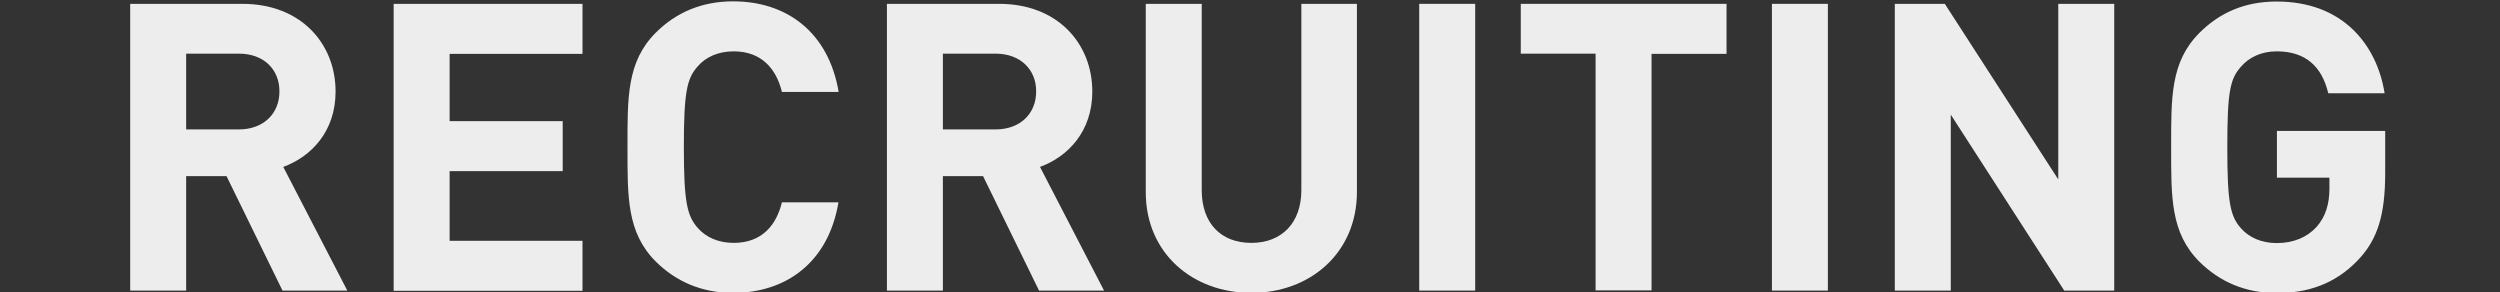 <?xml version="1.0" encoding="utf-8"?>
<!-- Generator: Adobe Illustrator 23.0.1, SVG Export Plug-In . SVG Version: 6.00 Build 0)  -->
<svg version="1.1" id="レイヤー_1" xmlns="http://www.w3.org/2000/svg" xmlns:xlink="http://www.w3.org/1999/xlink" x="0px"
	 y="0px" viewBox="0 0 1300 152" style="enable-background:new 0 0 1300 152;" xml:space="preserve">
<rect x="0" y="0" width="1300" height="152" fill="#333333" stroke="none"/>
<style type="text/css">
	.st0{enable-background:new    ;}
	.st1{fill:#EDEDED;}
</style>
<g class="st0">
	<path class="st1" d="M146.9,151.1l-29.1-59.5H96.8v59.5H67.7V2h58.4c30.4,0,48.4,20.7,48.4,45.6c0,20.9-12.8,33.9-27.2,39.2
		l33.3,64.3H146.9z M124.3,27.9H96.8v39.4h27.4c12.8,0,21.1-8.2,21.1-19.7C145.4,36.1,137.1,27.9,124.3,27.9z"/>
	<path class="st1" d="M204.7,151.1V2h98.2v26h-69.1v35h58.8v26h-58.8v36.2h69.1v26H204.7z"/>
	<path class="st1" d="M381.2,152.3c-16.3,0-29.7-5.9-40.2-16.3c-15.1-15.1-14.7-33.7-14.7-59.5c0-25.8-0.4-44.4,14.7-59.5
		c10.5-10.5,23.9-16.3,40.2-16.3c27.8,0,49.6,15.9,54.9,47.1h-29.5c-2.9-11.9-10.5-21.1-25.1-21.1c-8,0-14.4,2.9-18.6,7.7
		c-5.7,6.3-7.3,13.4-7.3,42.1c0,28.7,1.7,35.8,7.3,42.1c4.2,4.8,10.7,7.7,18.6,7.7c14.7,0,22.2-9.2,25.1-21.1H436
		C430.8,136.4,408.8,152.3,381.2,152.3z"/>
	<path class="st1" d="M540.3,151.1l-29.1-59.5h-20.9v59.5h-29.1V2h58.4C550,2,568,22.7,568,47.6c0,20.9-12.8,33.9-27.2,39.2
		l33.3,64.3H540.3z M517.7,27.9h-27.4v39.4h27.4c12.8,0,21.1-8.2,21.1-19.7C538.9,36.1,530.5,27.9,517.7,27.9z"/>
	<path class="st1" d="M650.7,152.3c-30.6,0-54.9-20.7-54.9-52.3V2h29.1v96.9c0,17.2,10,27.4,25.8,27.4c15.7,0,26-10.3,26-27.4V2
		h28.9v98C705.5,131.6,681.2,152.3,650.7,152.3z"/>
	<path class="st1" d="M738,151.1V2h29.1v149.1H738z"/>
	<path class="st1" d="M858.8,27.9v123.1h-29.1V27.9h-38.9V2h107v26H858.8z"/>
	<path class="st1" d="M921.4,151.1V2h29.1v149.1H921.4z"/>
	<path class="st1" d="M1073.4,151.1l-59-91.5v91.5h-29.1V2h26l59,91.3V2h29.1v149.1H1073.4z"/>
	<path class="st1" d="M1226,135.4c-11.9,12.4-26.2,17-42.1,17c-16.3,0-29.7-5.9-40.2-16.3c-15.1-15.1-14.7-33.7-14.7-59.5
		c0-25.8-0.4-44.4,14.7-59.5c10.5-10.5,23.5-16.3,40.2-16.3c34.5,0,52.1,22.6,56.1,47.7h-29.3c-3.3-14-11.9-21.8-26.8-21.8
		c-8,0-14.4,3.1-18.6,8c-5.7,6.3-7.1,13.2-7.1,41.9c0,28.7,1.5,35.8,7.1,42.1c4.2,4.8,10.7,7.7,18.6,7.7c8.8,0,15.9-3.1,20.7-8.4
		c4.8-5.4,6.7-12.1,6.7-19.9v-5.7H1184V68.1h56.3v21.8C1240.3,111.5,1236.5,124.5,1226,135.4z"/>
</g>
</svg>
